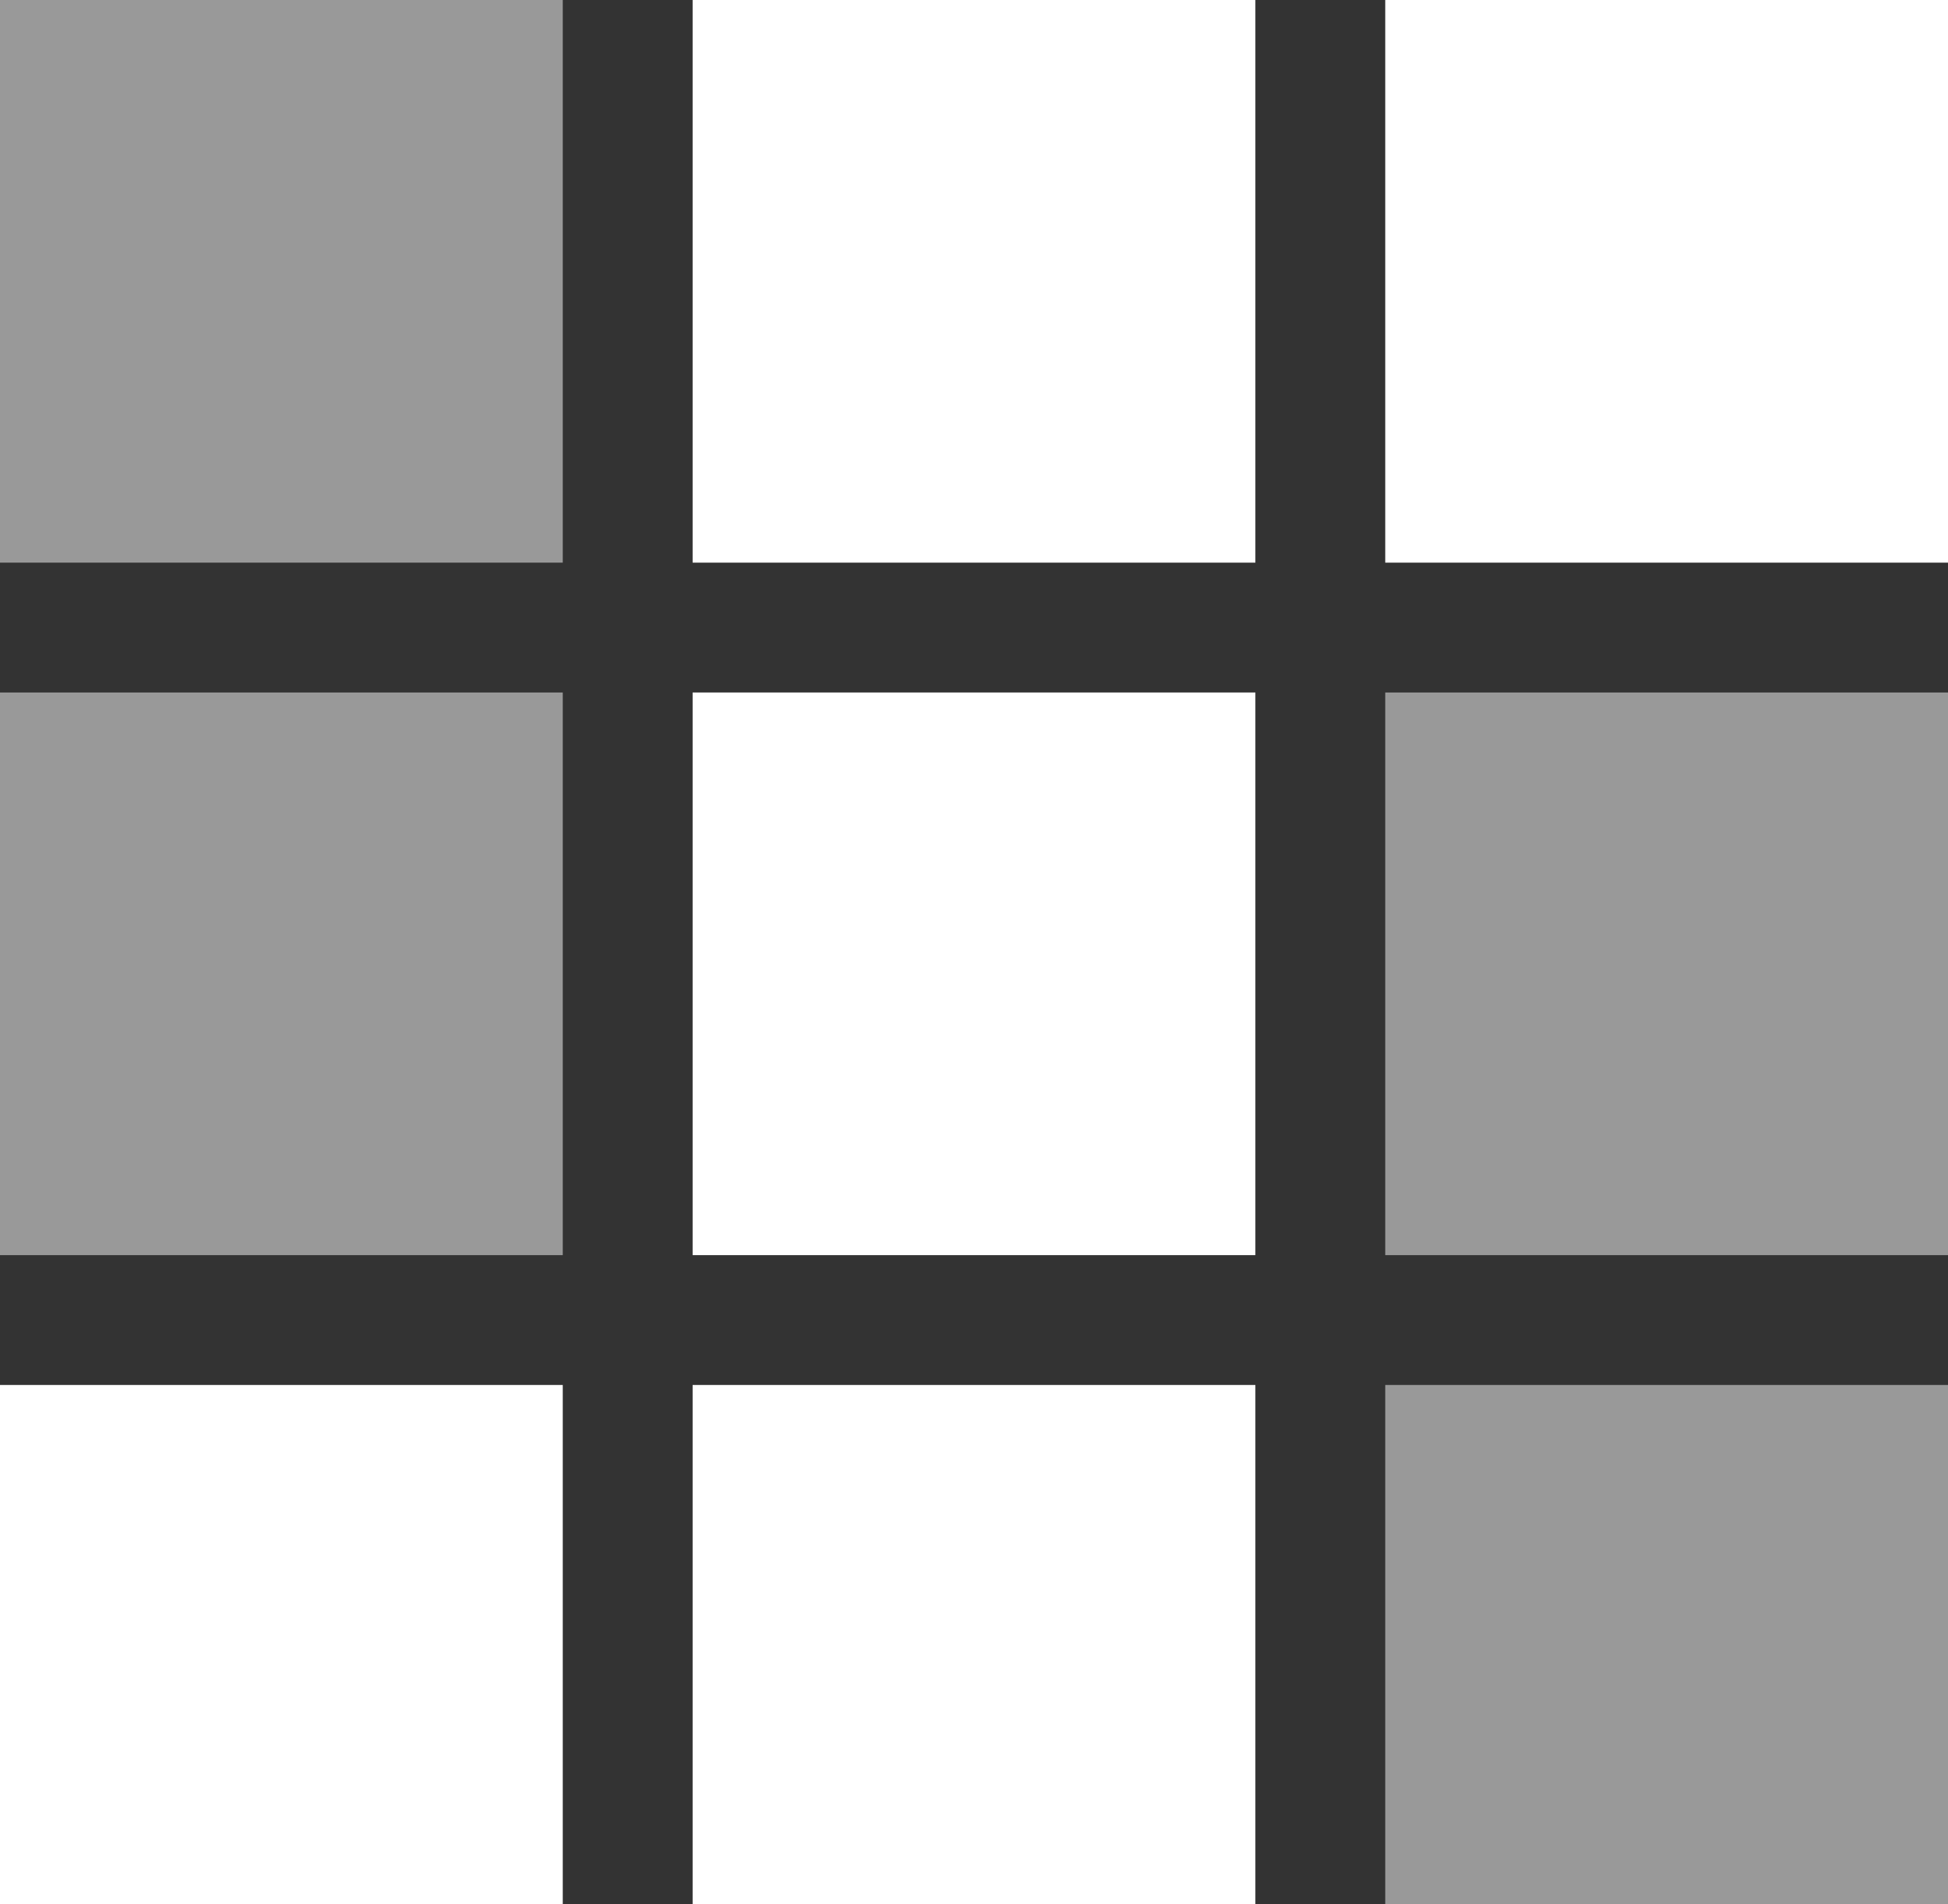 <svg width="45" height="44" viewBox="0 0 45 44" fill="none" xmlns="http://www.w3.org/2000/svg">
<rect x="0" y="0" width="45" height="44" fill="#333333" stroke="none"/>
<path opacity="0.5" d="M13 16H0V29H13V16Z" fill="white"/>
<path opacity="0.5" d="M45 16H32V29H45V16Z" fill="white"/>
<path opacity="0.5" d="M45 32H32V44H45V32Z" fill="white"/>
<path opacity="0.5" d="M13 0H0V13H13V0Z" fill="white"/>
<path d="M29 16H16V29H29V16Z" fill="white"/>
<path d="M29 0H16V13H29V0Z" fill="white"/>
<path d="M45 0H32V13H45V0Z" fill="white"/>
<path d="M13 32H0V44H13V32Z" fill="white"/>
<path d="M29 32H16V44H29V32Z" fill="white"/>
</svg>
